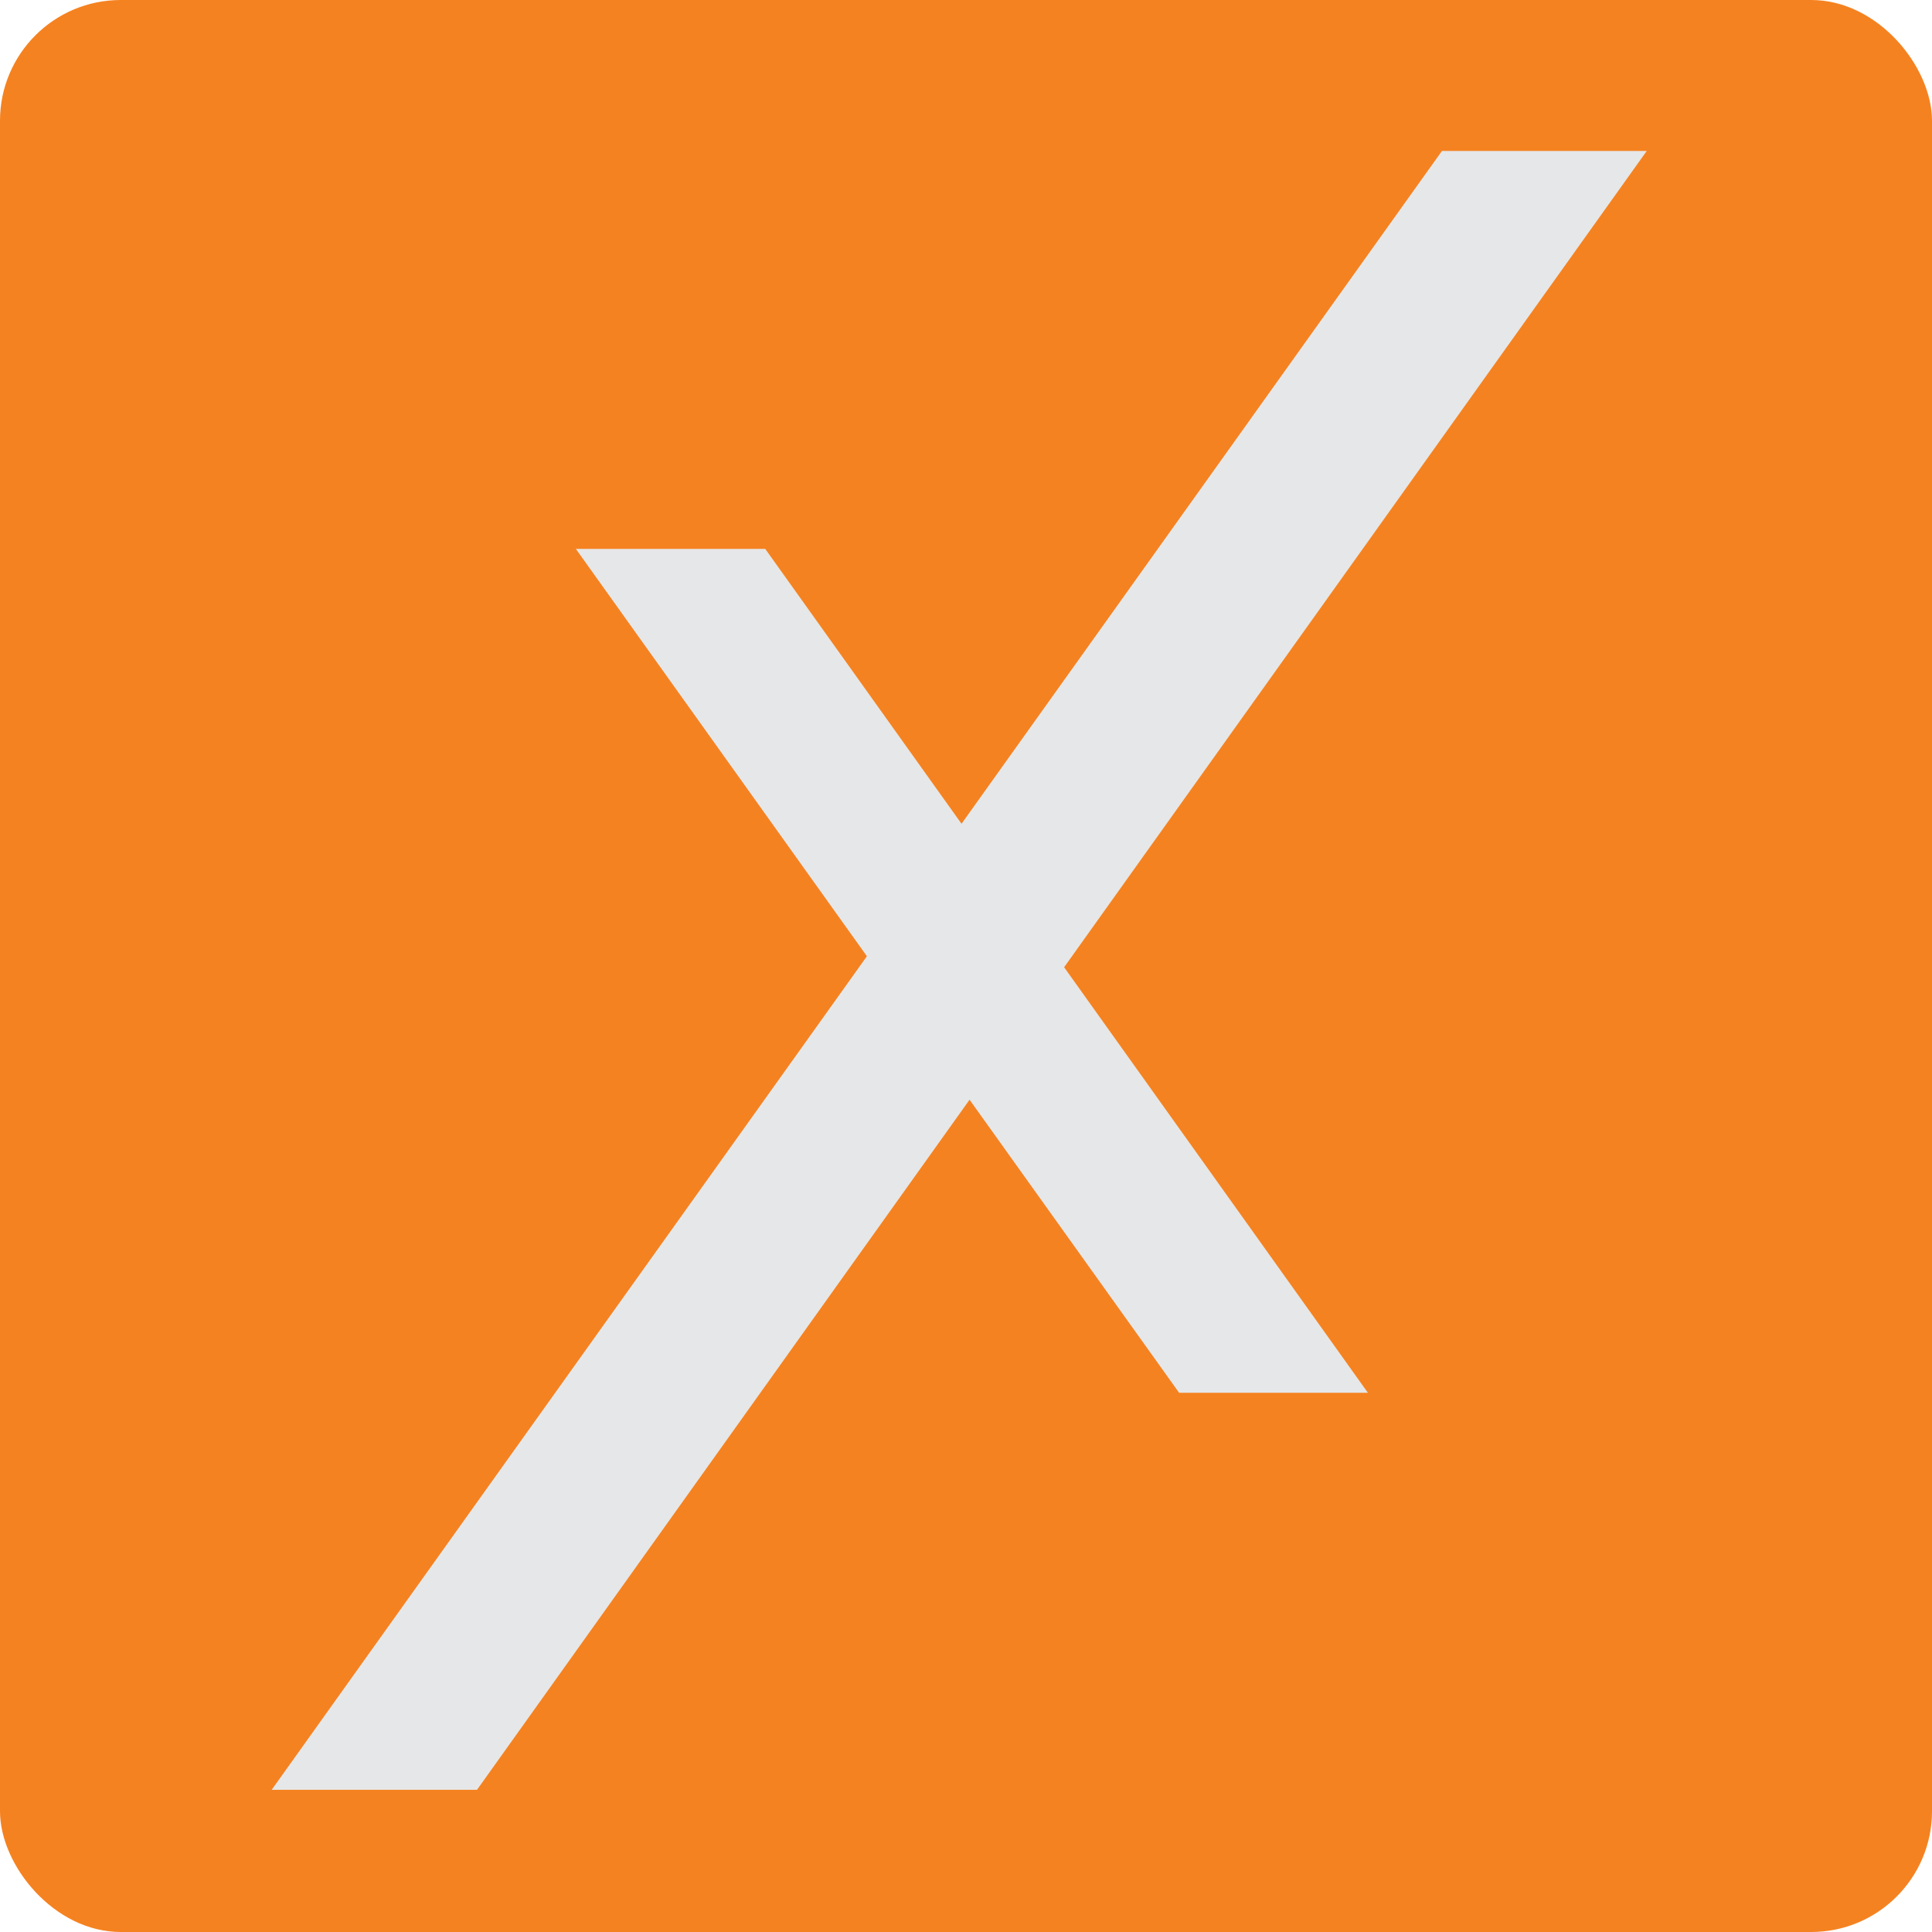 <svg xmlns="http://www.w3.org/2000/svg" width="64" height="64" viewBox="0 0 64 64" fill="none"><rect width="64" height="64" rx="4" fill="#F58220"></rect><path d="M15.802 59.289H9L47.767 5H54.551L15.802 59.289Z" fill="#E6E7E8"></path><path d="M45.314 46.138H39.06L32.12 36.432L28.718 31.678L19.076 18.183H25.35L31.852 27.288L35.254 32.046L45.314 46.138Z" fill="#E6E7E8"></path></svg>